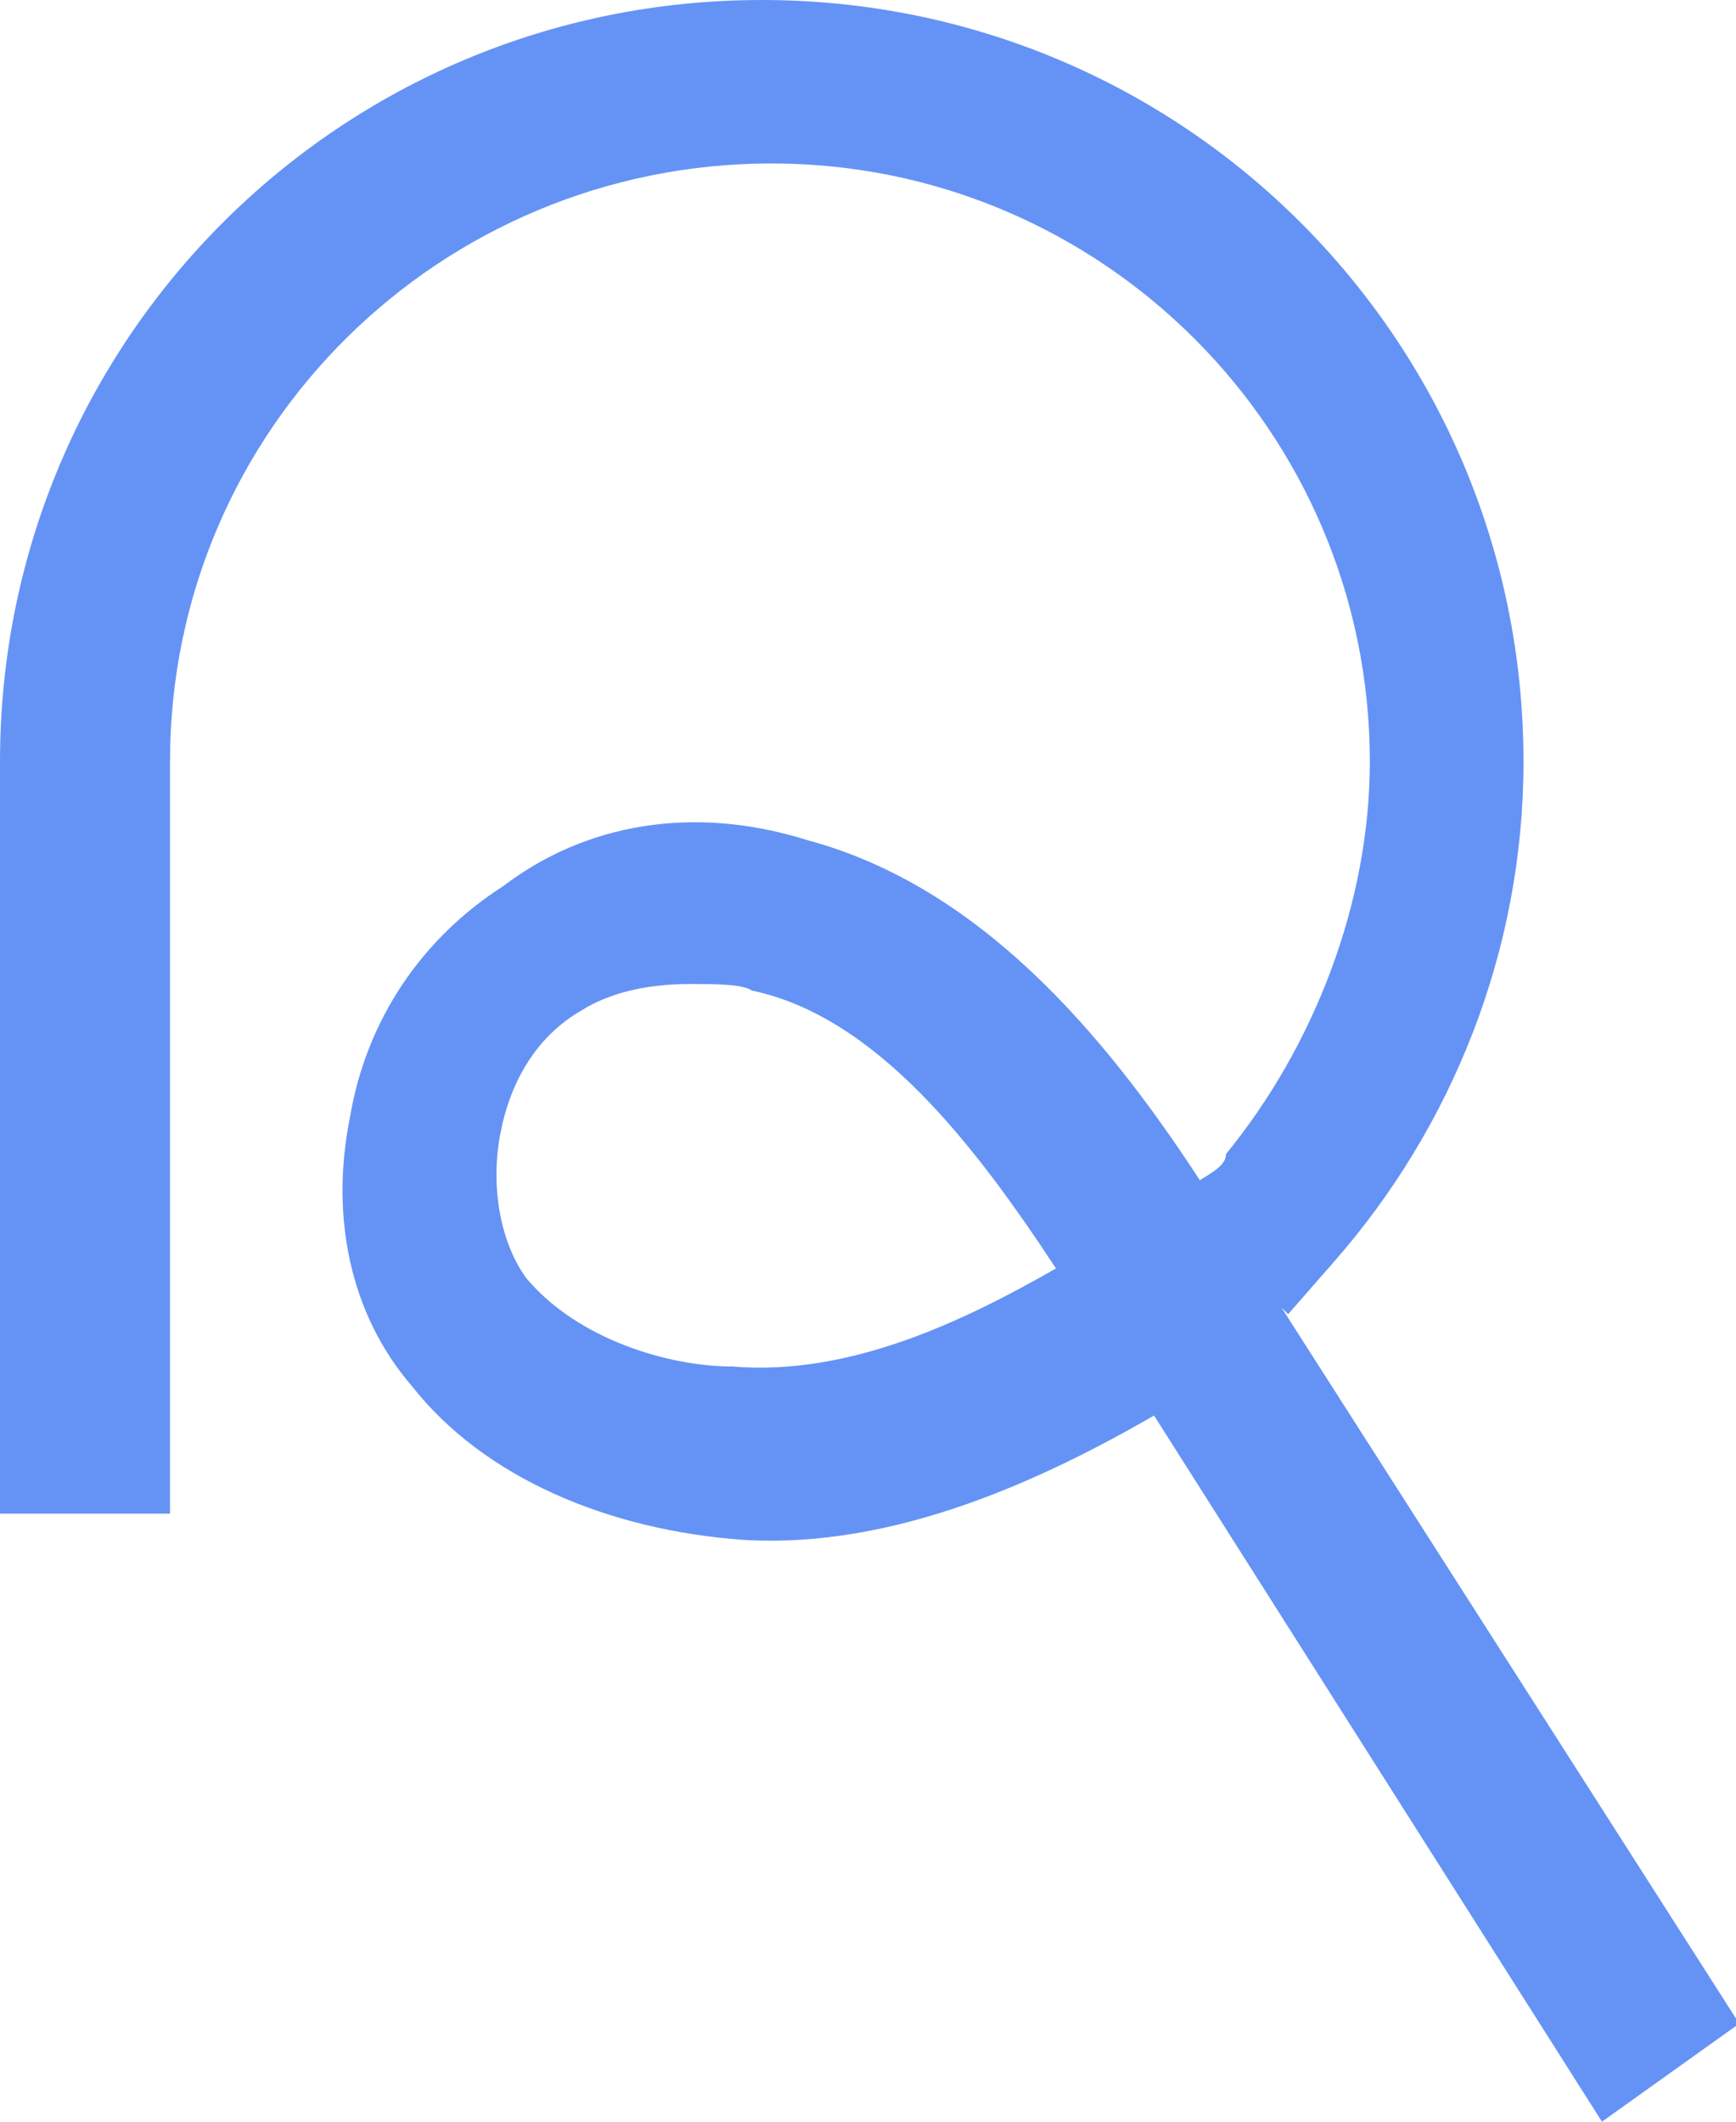 <?xml version="1.0" encoding="utf-8"?>
<!-- Generator: Adobe Illustrator 21.1.0, SVG Export Plug-In . SVG Version: 6.00 Build 0)  -->
<svg version="1.1" id="Layer_1" xmlns="http://www.w3.org/2000/svg" xmlns:xlink="http://www.w3.org/1999/xlink" x="0px" y="0px"
	 width="53.1px" height="64.9px" viewBox="0 0 53.1 64.9" style="enable-background:new 0 0 53.1 64.9;" xml:space="preserve">
<style type="text/css">
	.st0{fill:#6593F5;}
</style>
<g>
	<g>
		<path class="st0" d="M49,64.9L35.3,43.3c-3.3,1.9-7.9,4.1-12.6,3.8c-4.1-0.3-7.9-1.9-10.1-4.7c-1.9-2.2-2.5-5.2-1.9-8.2
			c0.5-3,2.2-5.5,4.7-7.1c2.5-1.9,5.8-2.5,9.3-1.4c5.2,1.4,9,5.8,12,10.4c0.5-0.3,0.8-0.5,0.8-0.8c2.7-3.3,4.4-7.7,4.4-12
			c0-10.1-8.2-18.3-18.3-18.3S5.2,13.1,5.2,23.3v23H0v-23C0,10.4,10.4,0,23.3,0s23.3,10.4,23.3,23.3c0,5.8-2.2,11.2-5.8,15.3
			l-1.4,1.6L39.2,40l0,0l14,21.9L49,64.9z M21.1,30.1c-1.4,0-2.5,0.3-3.3,0.8c-1.4,0.8-2.2,2.2-2.5,3.8c-0.3,1.6,0,3.3,0.8,4.4
			c1.6,1.9,4.4,2.7,6.3,2.7c3.6,0.3,7.1-1.4,9.9-3c-2.5-3.8-5.5-7.7-9.3-8.5C22.7,30.1,21.9,30.1,21.1,30.1z"/>
	</g>
</g>
</svg>

